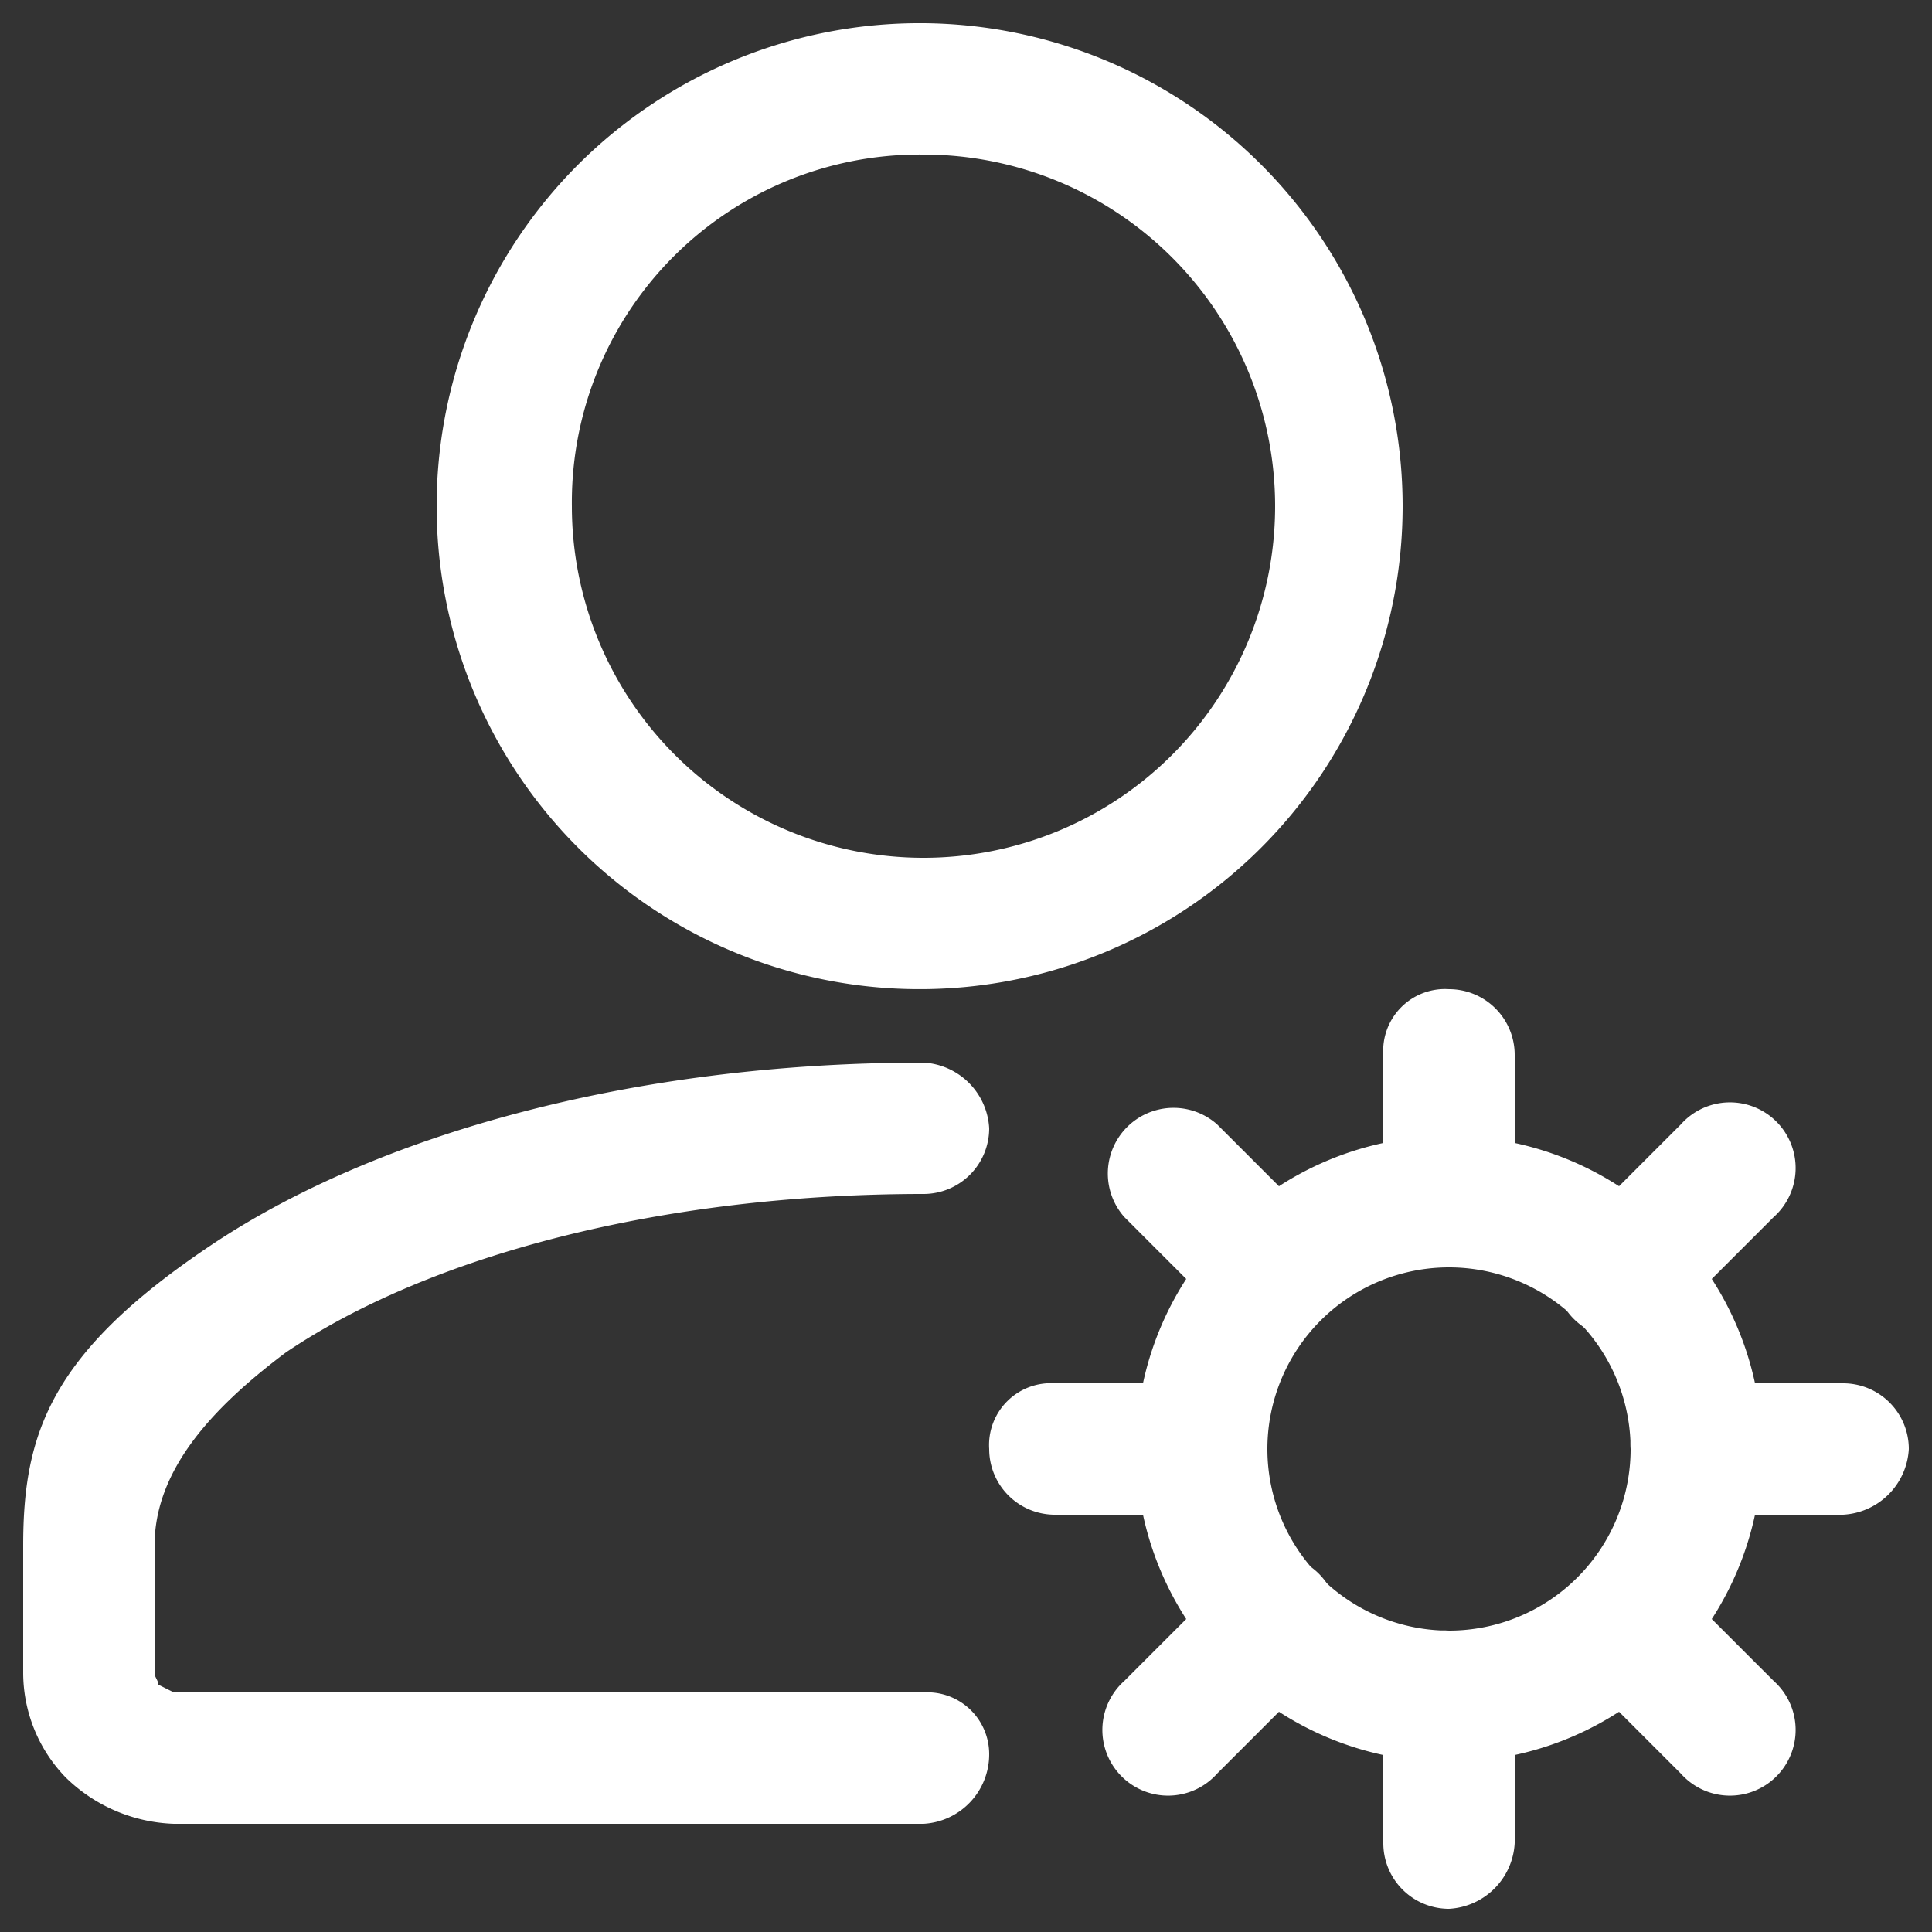 <svg xmlns="http://www.w3.org/2000/svg" viewBox="0 0 50 50"><rect x="0" y="0" width="50" height="50" fill="#333333" stroke="none"/><path d="M23.9,43.8H4.5l-.4-.2c0-.1-.1-.2-.1-.3V40c0-1.9,1.4-3.5,3.4-5,3.7-2.5,9.7-4.1,16.5-4.1a1.7,1.7,0,0,0,1.7-1.7,1.8,1.8,0,0,0-1.7-1.7c-7.6,0-14.2,1.9-18.4,4.7S.6,37.1.6,40v3.3A3.9,3.9,0,0,0,1.7,46a4.2,4.2,0,0,0,2.8,1.2H23.9a1.8,1.8,0,0,0,1.7-1.8,1.6,1.6,0,0,0-1.7-1.6Z" style="fill:#fff;fill-rule:evenodd"/><path d="M23.9.6A12.5,12.5,0,1,0,36.3,13.1,12.5,12.5,0,0,0,23.9.6Zm0,3.4a9.1,9.1,0,1,1-9.1,9.1A9,9,0,0,1,23.9,4Z" style="fill:#fff;fill-rule:evenodd"/><path d="M37.5,29.4a8.1,8.1,0,0,0,0,16.2,8.1,8.1,0,0,0,0-16.2Zm0,3.4a4.7,4.7,0,1,1-4.7,4.7A4.7,4.7,0,0,1,37.5,32.8Z" style="fill:#fff;fill-rule:evenodd"/><path d="M39.2,31.1V27.3a1.7,1.7,0,0,0-1.7-1.7,1.6,1.6,0,0,0-1.7,1.7v3.8a1.7,1.7,0,0,0,1.7,1.7,1.8,1.8,0,0,0,1.7-1.7Z" style="fill:#fff;fill-rule:evenodd"/><path d="M43.2,34.2l2.7-2.7a1.7,1.7,0,1,0-2.4-2.4l-2.7,2.7a1.6,1.6,0,0,0,0,2.4,1.8,1.8,0,0,0,2.4,0Z" style="fill:#fff;fill-rule:evenodd"/><path d="M43.9,39.2h3.8a1.8,1.8,0,0,0,1.7-1.7,1.7,1.7,0,0,0-1.7-1.7H43.9a1.6,1.6,0,0,0-1.7,1.7A1.7,1.7,0,0,0,43.9,39.2Z" style="fill:#fff;fill-rule:evenodd"/><path d="M40.8,43.2l2.7,2.7a1.7,1.7,0,1,0,2.4-2.4l-2.7-2.7a1.7,1.7,0,0,0-2.4,2.4Z" style="fill:#fff;fill-rule:evenodd"/><path d="M35.8,43.9v3.8a1.7,1.7,0,0,0,1.7,1.7,1.8,1.8,0,0,0,1.7-1.7V43.9a1.7,1.7,0,0,0-1.7-1.7A1.6,1.6,0,0,0,35.8,43.9Z" style="fill:#fff;fill-rule:evenodd"/><path d="M31.8,40.8l-2.7,2.7a1.7,1.7,0,1,0,2.4,2.4l2.7-2.7a1.8,1.8,0,0,0,0-2.4,1.6,1.6,0,0,0-2.4,0Z" style="fill:#fff;fill-rule:evenodd"/><path d="M31.1,35.8H27.3a1.6,1.6,0,0,0-1.7,1.7,1.7,1.7,0,0,0,1.7,1.7h3.8a1.8,1.8,0,0,0,1.7-1.7A1.7,1.7,0,0,0,31.1,35.8Z" style="fill:#fff;fill-rule:evenodd"/><path d="M34.2,31.8l-2.7-2.7a1.7,1.7,0,0,0-2.4,2.4l2.7,2.7a1.7,1.7,0,0,0,2.4-2.4Z" style="fill:#fff;fill-rule:evenodd"/></svg>